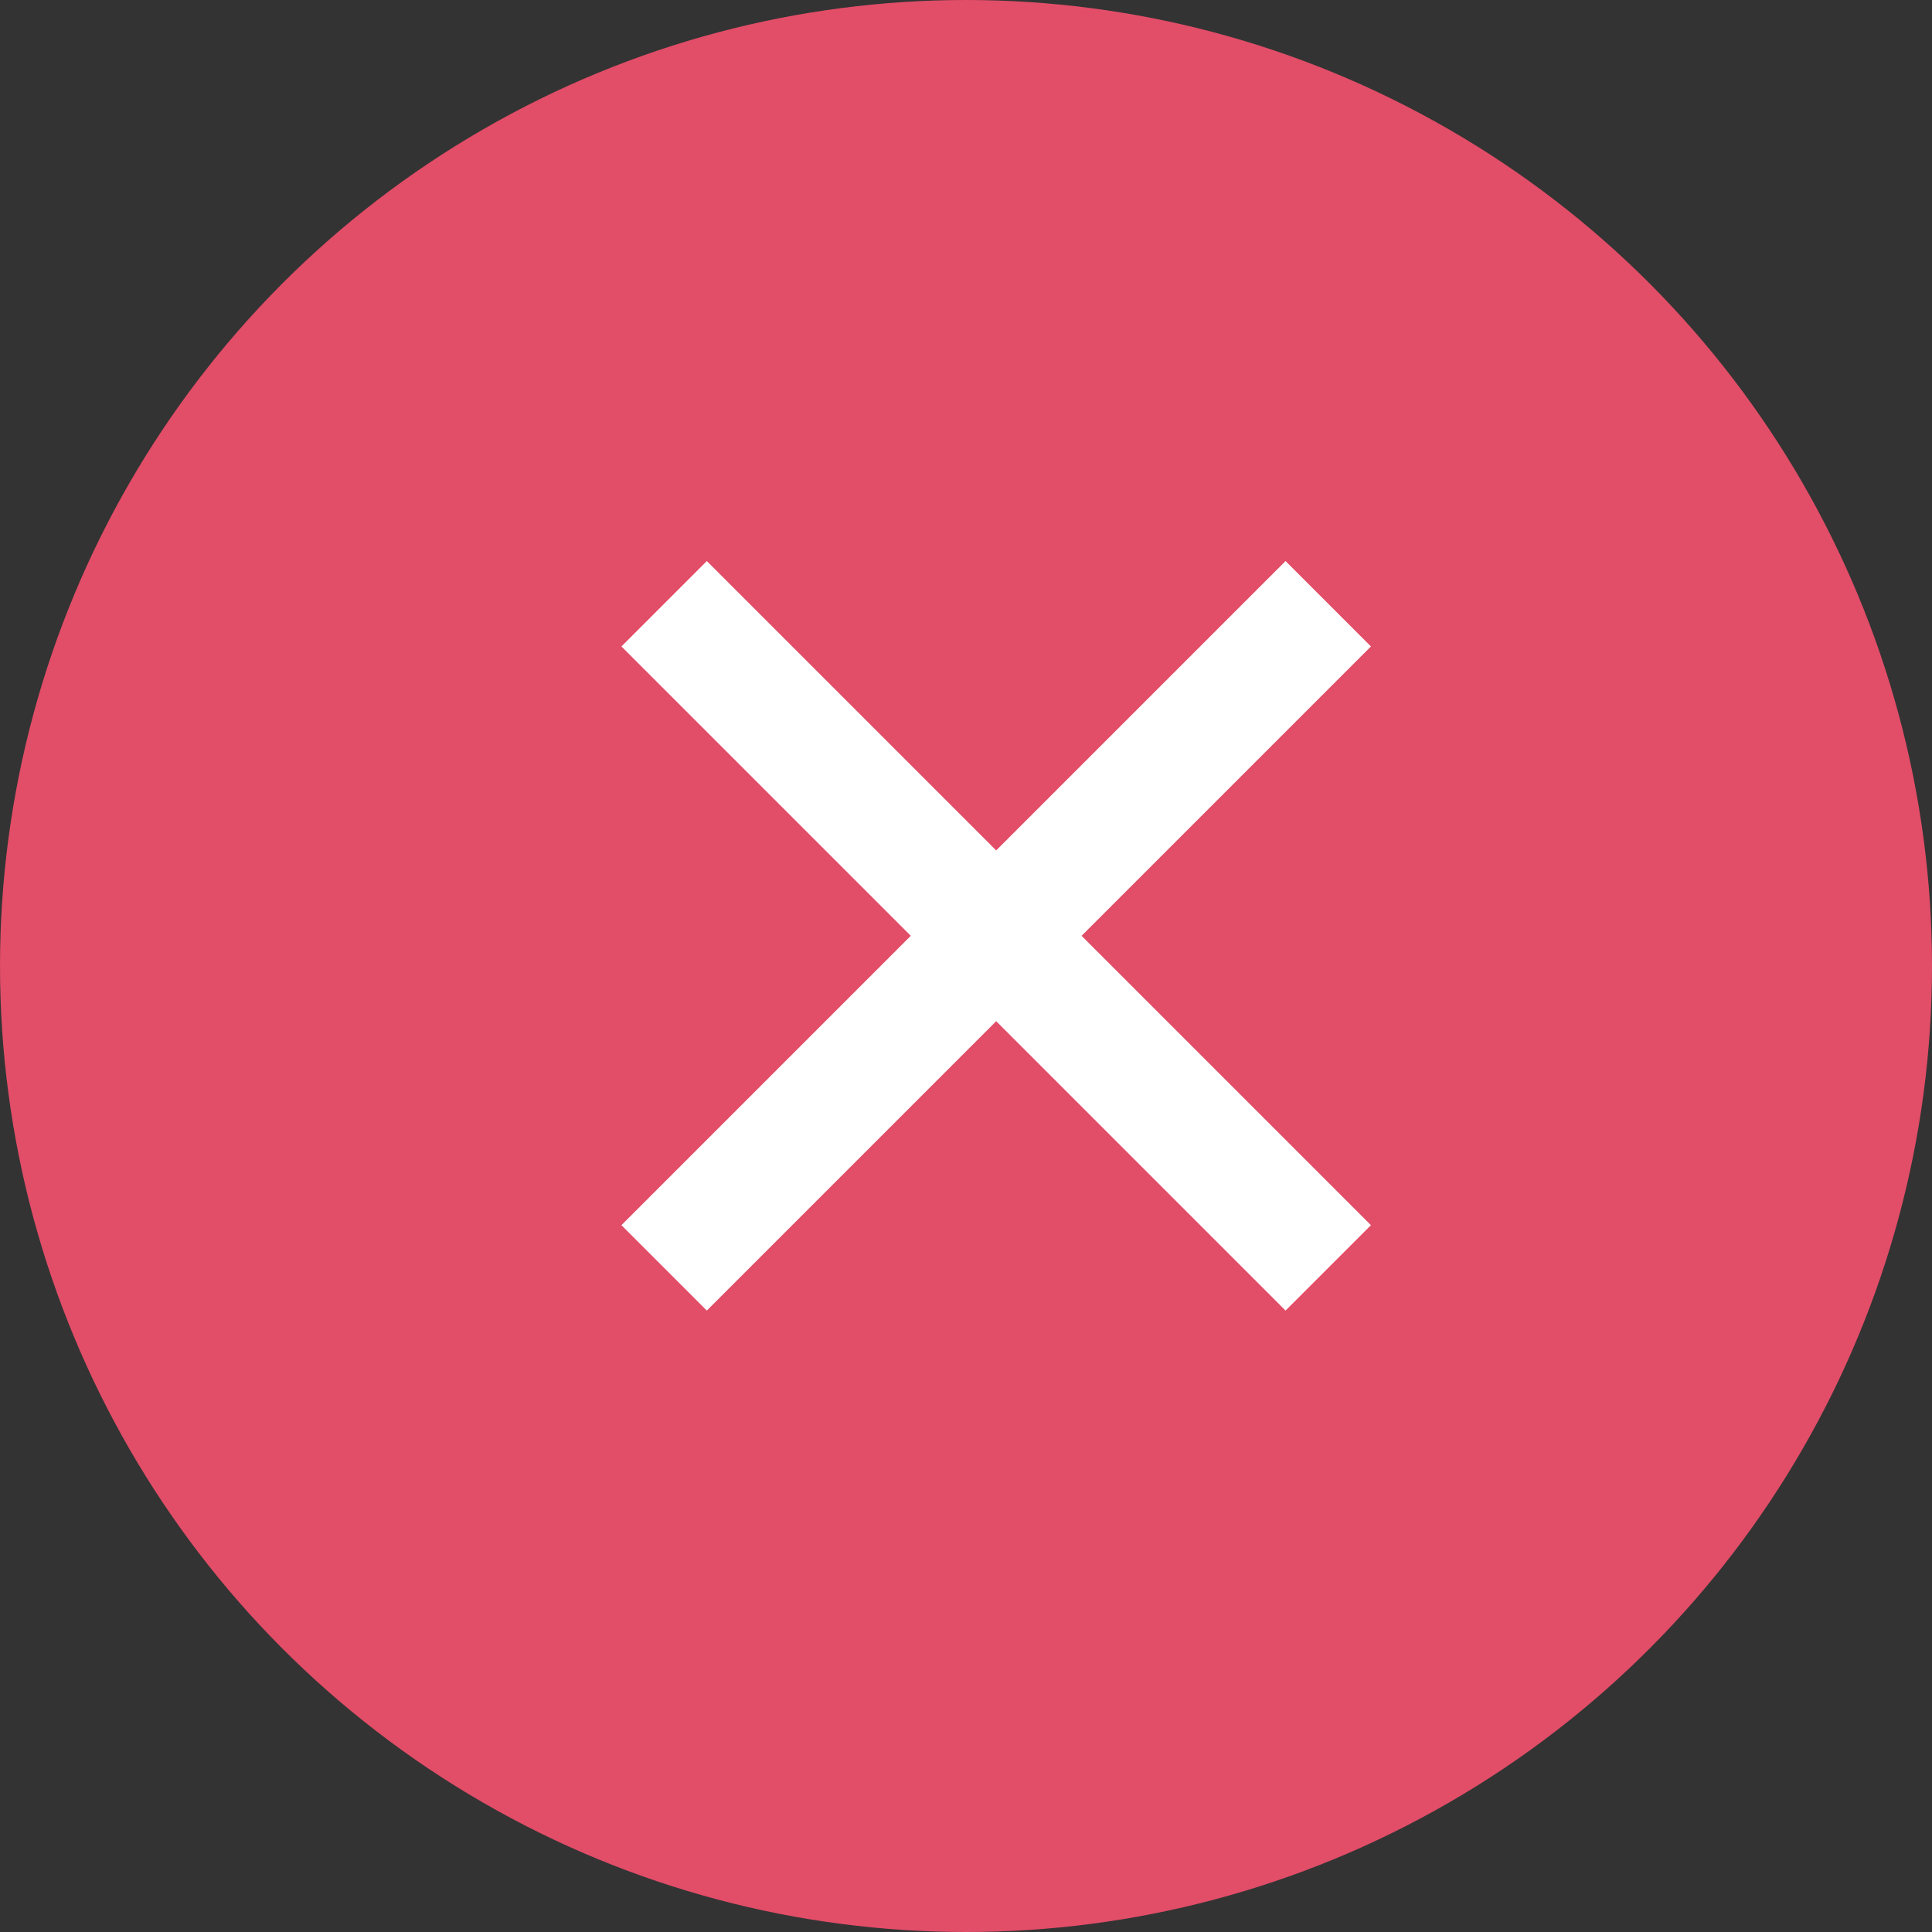 <?xml version="1.0" encoding="UTF-8"?> <svg xmlns="http://www.w3.org/2000/svg" width="32" height="32" viewBox="0 0 32 32" fill="none"><rect x="0" y="0" width="32" height="32" fill="#333333" stroke="none"/><circle cx="16" cy="16" r="16" fill="#E24D68"></circle><path d="M11 10L16.5 15.5M22 21L16.5 15.5M16.5 15.5L22 10L11 21" stroke="white" stroke-width="2"></path></svg> 